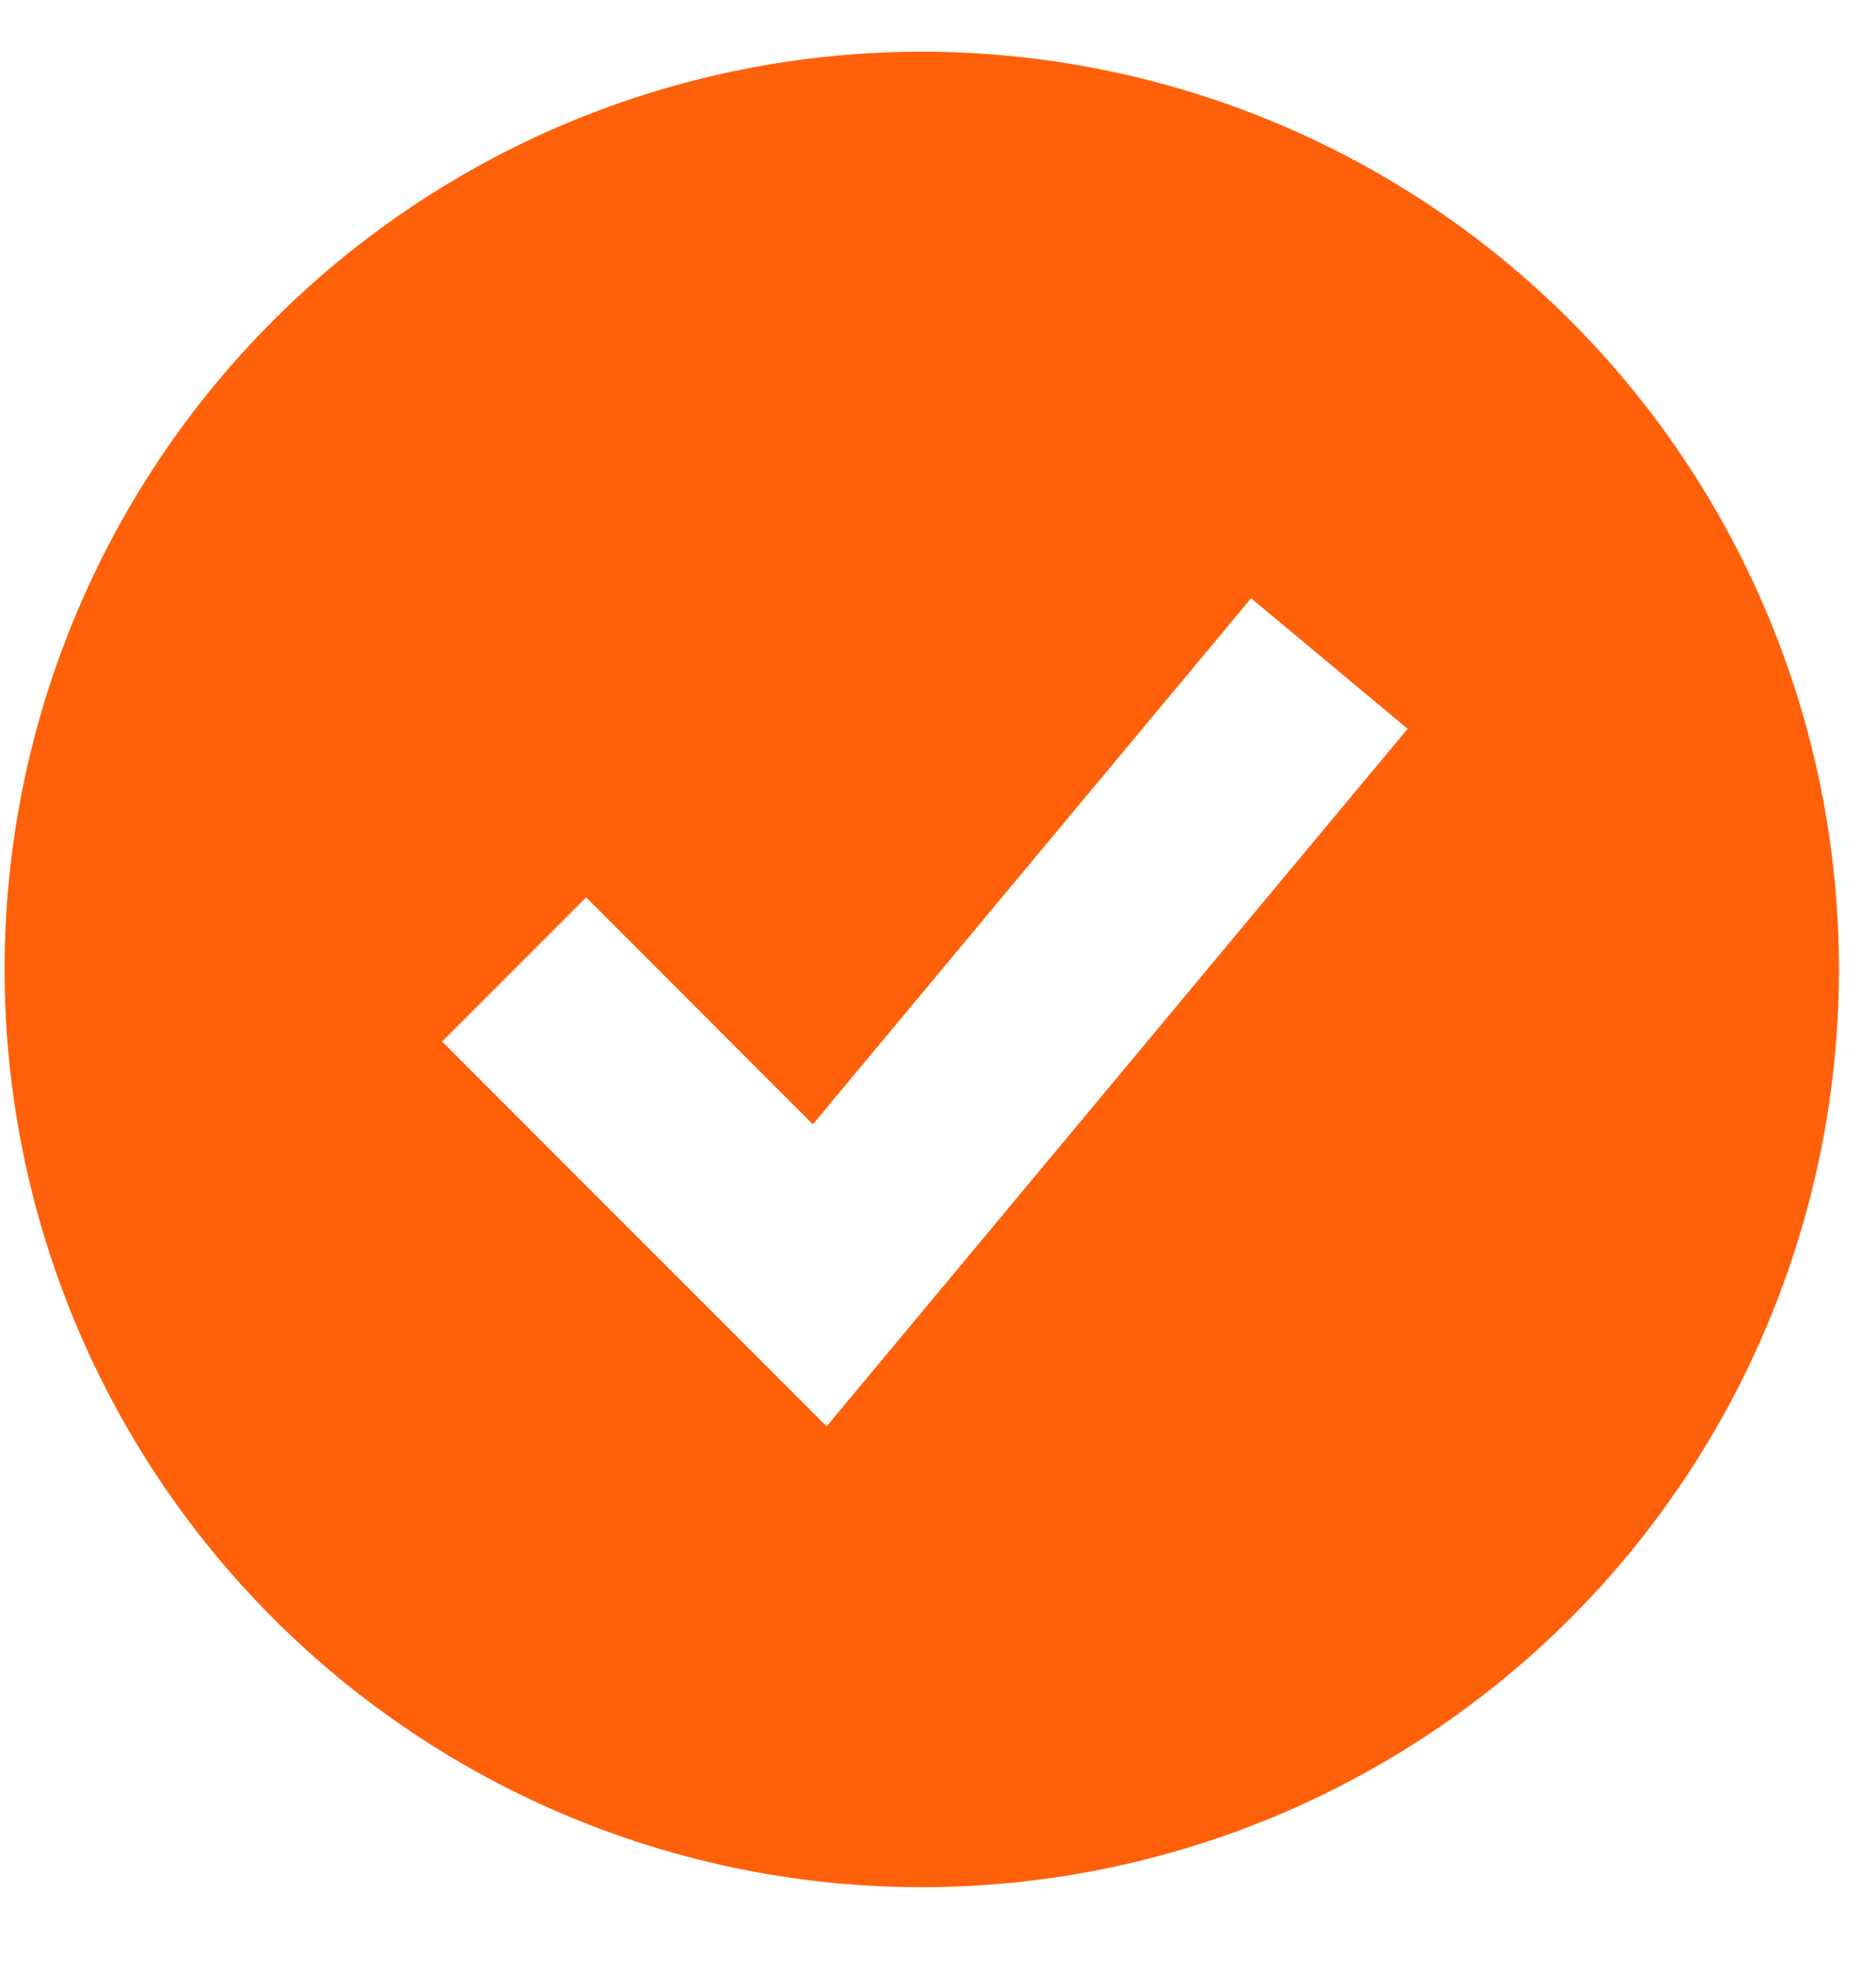 <svg width="20" height="21" viewBox="0 0 20 21" fill="none" xmlns="http://www.w3.org/2000/svg">
<path fill-rule="evenodd" clip-rule="evenodd" d="M9.827 20.107C11.111 20.107 12.382 19.854 13.569 19.362C14.755 18.871 15.833 18.151 16.741 17.243C17.649 16.335 18.369 15.257 18.86 14.07C19.352 12.884 19.605 11.613 19.605 10.329C19.605 9.045 19.352 7.773 18.86 6.587C18.369 5.401 17.649 4.323 16.741 3.415C15.833 2.507 14.755 1.786 13.569 1.295C12.382 0.804 11.111 0.551 9.827 0.551C7.233 0.551 4.746 1.581 2.913 3.415C1.079 5.248 0.049 7.735 0.049 10.329C0.049 12.922 1.079 15.409 2.913 17.243C4.746 19.076 7.233 20.107 9.827 20.107ZM9.575 14.283L15.007 7.765L13.338 6.374L8.666 11.979L6.249 9.561L4.713 11.097L7.972 14.356L8.813 15.197L9.575 14.283Z" fill="#FF600A"/>
</svg>
